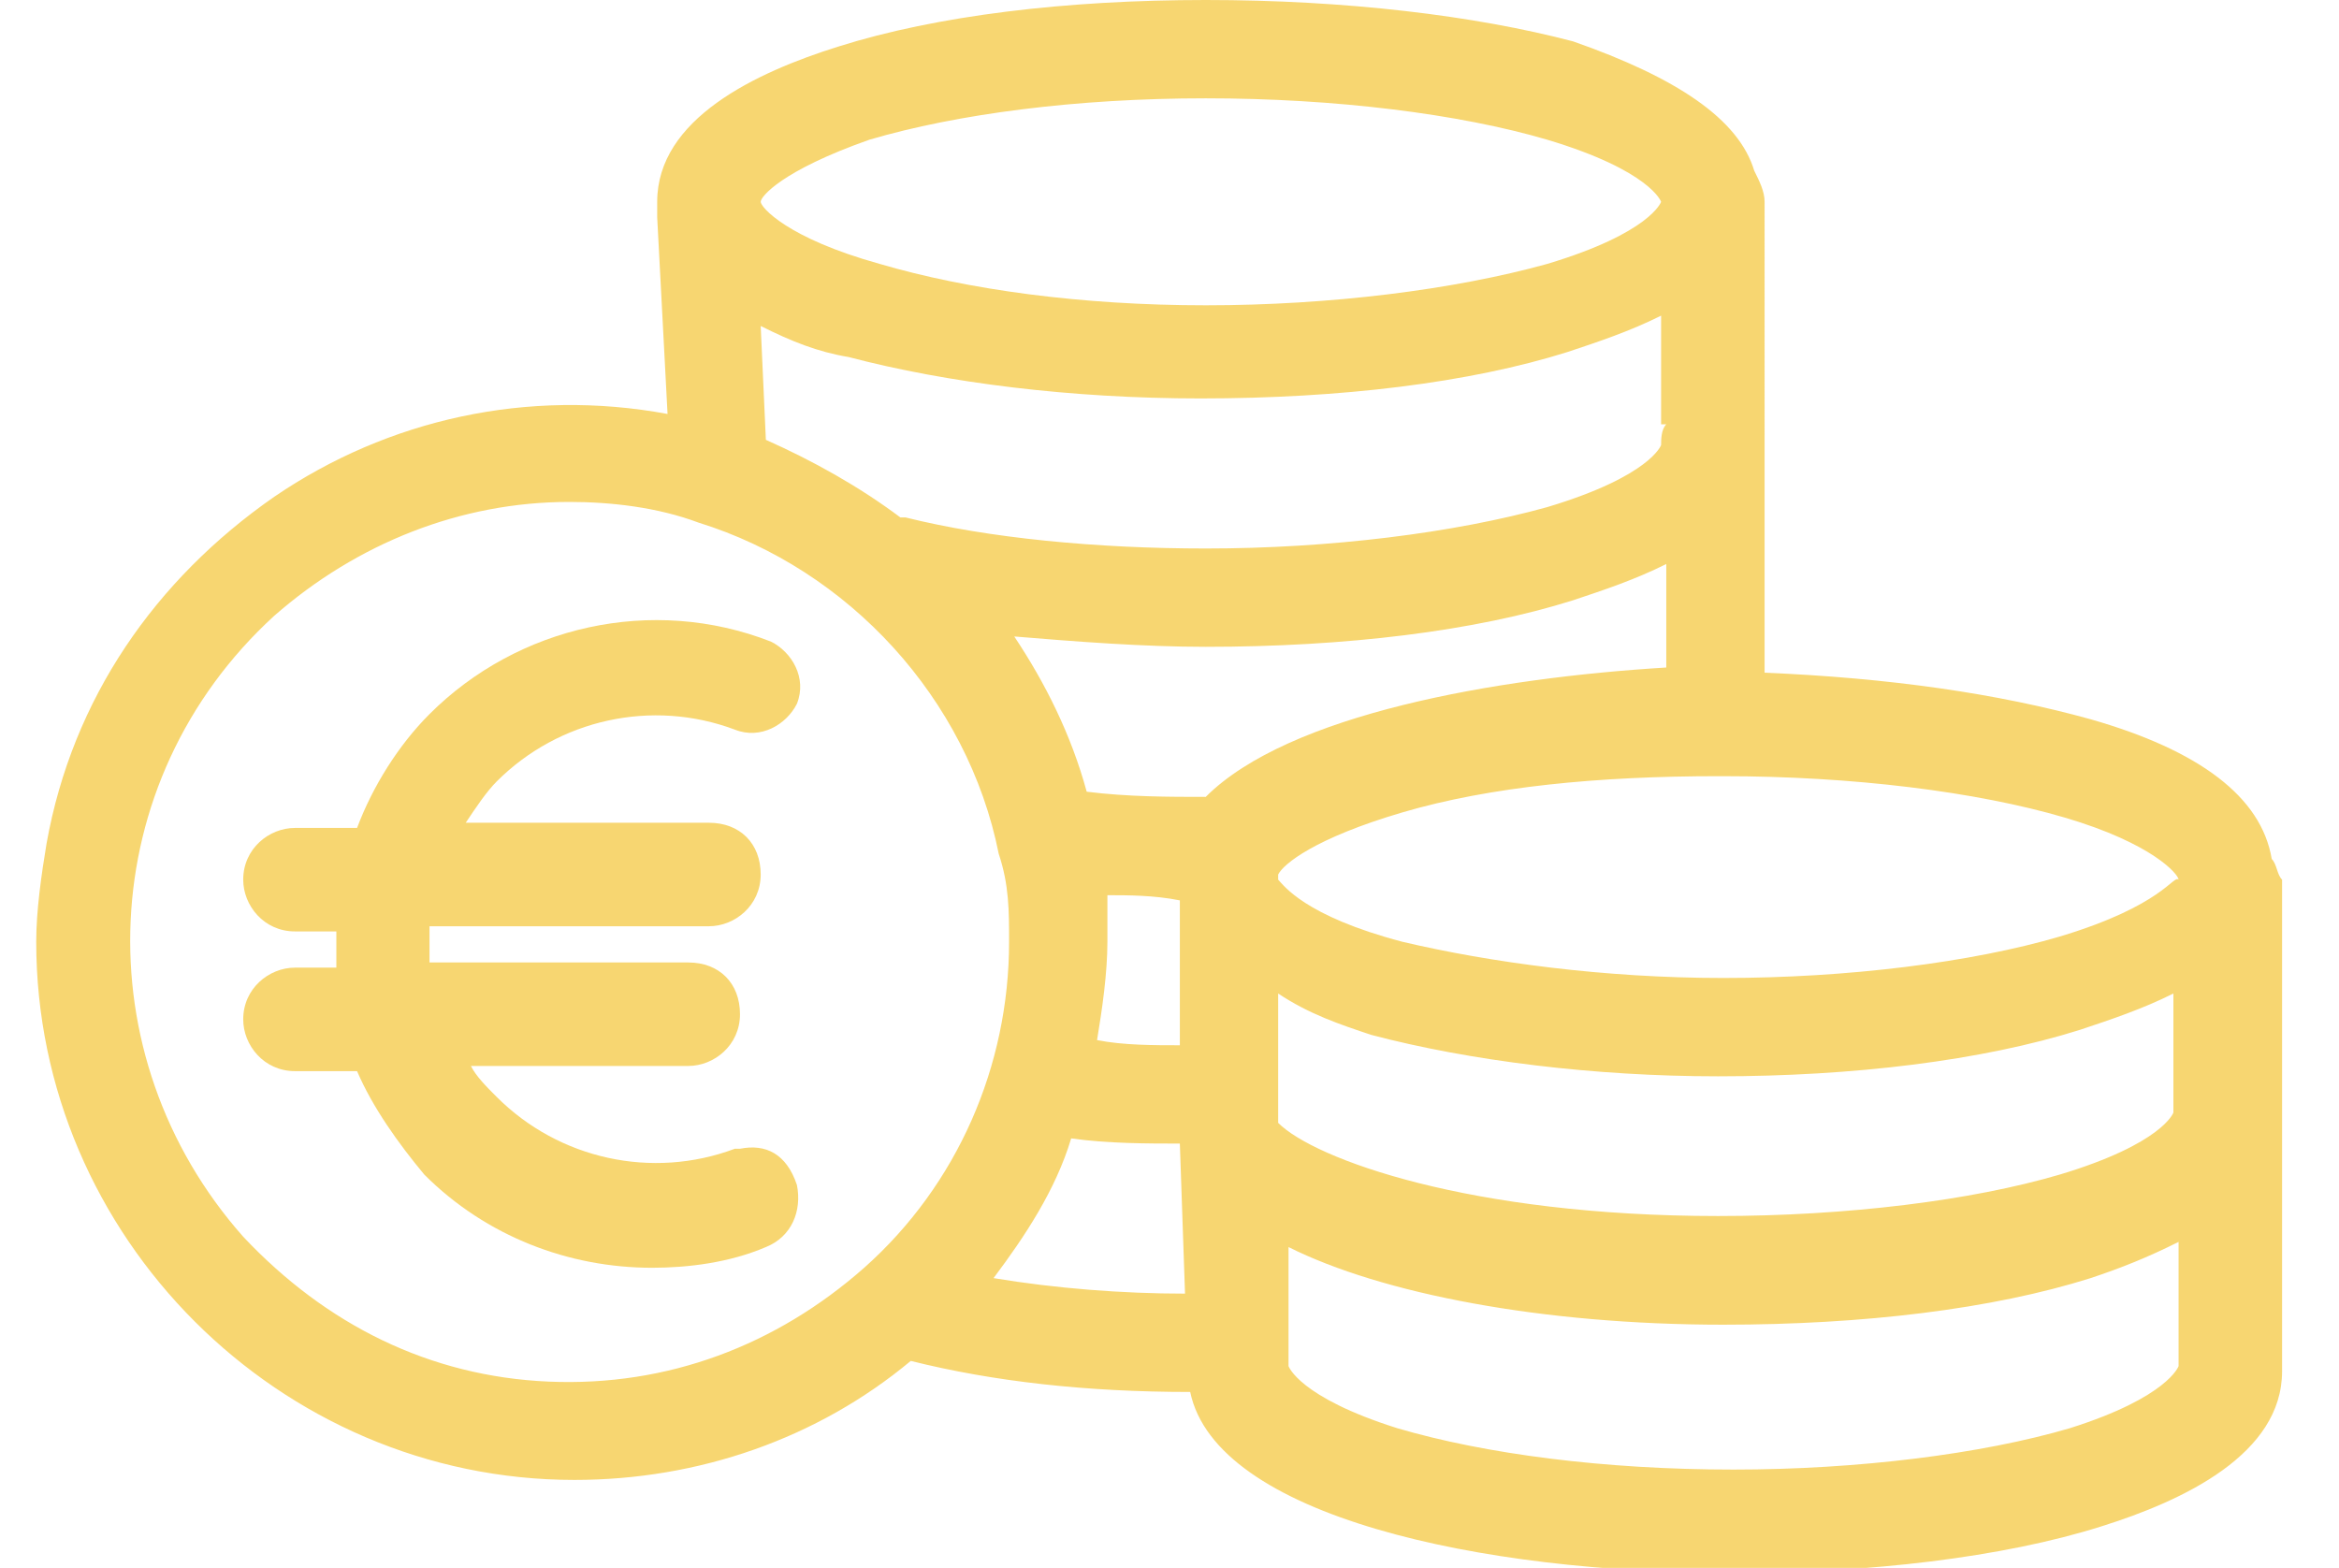 <?xml version="1.0" encoding="iso-8859-1"?>
<!-- Generator: Adobe Illustrator 26.0.3, SVG Export Plug-In . SVG Version: 6.00 Build 0)  -->
<!DOCTYPE svg PUBLIC "-//W3C//DTD SVG 1.1//EN" "http://www.w3.org/Graphics/SVG/1.1/DTD/svg11.dtd">
<svg version="1.1" id="Ebene_1" xmlns:x="http://ns.adobe.com/Extensibility/1.0/" xmlns:i="http://ns.adobe.com/AdobeIllustrator/10.0/" xmlns:graph="http://ns.adobe.com/Graphs/1.0/"
	 xmlns="http://www.w3.org/2000/svg" xmlns:xlink="http://www.w3.org/1999/xlink" x="0px" y="0px" viewBox="0 0 45.2 30.3"
	 style="enable-background:new 0 0 45.2 30.3;" xml:space="preserve">
<style type="text/css">
	.st0{fill:#F7D671;}
	.st1{fill:#F8D671;}
</style>
<g>
	<path class="st0" d="M43.9,16.6c-0.2-1.2-1.4-2.1-3.5-2.7c-1.8-0.5-3.9-0.8-6.3-0.9V3.9c0-0.2-0.1-0.4-0.2-0.6
		c-0.3-1-1.5-1.8-3.5-2.5C28.5,0.3,26,0,23.3,0c-2.7,0-5.2,0.3-7.1,0.9c-1.6,0.5-3.5,1.4-3.5,3c0,0.1,0,0.2,0,0.3L12.9,8
		c-2.7-0.5-5.4,0.1-7.6,1.6c-2.3,1.6-3.9,3.9-4.4,6.7c-0.1,0.6-0.2,1.3-0.2,1.9c0,5.7,4.7,10.4,10.4,10.4c2.4,0,4.7-0.8,6.5-2.3
		c1.6,0.4,3.4,0.6,5.4,0.6c0.5,2.4,5.6,3.5,10.5,3.5c2.6,0,5.2-0.3,7.1-0.9c1.6-0.5,3.5-1.4,3.5-3V17C44,16.9,44,16.7,43.9,16.6z
		 M33.3,25.6c2.7,0,5.2-0.3,7.1-0.9c0.6-0.2,1.1-0.4,1.7-0.7v2.4c0,0-0.2,0.6-2.1,1.2c-1.7,0.5-4.1,0.8-6.5,0.8
		c-2.5,0-4.8-0.3-6.5-0.8c-1.9-0.6-2.1-1.2-2.1-1.2l0-2.3C26.7,25,29.8,25.6,33.3,25.6z M39.8,18.1c-1.7,0.5-4.1,0.8-6.5,0.8
		c-2.3,0-4.5-0.3-6.2-0.7c-1.9-0.5-2.3-1.1-2.4-1.2c0,0,0-0.1,0-0.1c0.1-0.2,0.7-0.7,2.4-1.2c1.7-0.5,3.8-0.7,6.1-0.7h0.1
		c2.5,0,4.9,0.3,6.6,0.8c1.7,0.5,2.2,1.1,2.2,1.2C42,16.9,41.8,17.5,39.8,18.1z M26.5,20c1.9,0.5,4.3,0.8,6.7,0.8
		c2.6,0,5.1-0.3,7-0.9c0.6-0.2,1.2-0.4,1.8-0.7v2l0,0c0,0,0,0.1,0,0.1c0,0.1,0,0.1,0,0.2c0,0-0.2,0.6-2.2,1.2
		c-1.7,0.5-4.1,0.8-6.6,0.8c-4.8,0-7.8-1.1-8.5-1.8l0-2.5C25.3,19.6,25.9,19.8,26.5,20z M21.4,17.3c0.4,0,0.9,0,1.4,0.1l0,2.8
		c-0.5,0-1.1,0-1.6-0.1c0.1-0.6,0.2-1.3,0.2-1.9C21.4,17.9,21.4,17.6,21.4,17.3z M22.9,25c-1.2,0-2.5-0.1-3.7-0.3
		c0.6-0.8,1.2-1.7,1.5-2.7c0.7,0.1,1.5,0.1,2.1,0.1L22.9,25z M32.2,8.2c-0.1,0.1-0.1,0.3-0.1,0.4c0,0-0.2,0.6-2.2,1.2
		c-1.8,0.5-4.2,0.8-6.6,0.8c-2.1,0-4.2-0.2-5.8-0.6c0,0,0,0-0.1,0c-0.8-0.6-1.7-1.1-2.6-1.5l-0.1-2.2c0.6,0.3,1.1,0.5,1.7,0.6
		c1.9,0.5,4.3,0.8,6.8,0.8c2.7,0,5.2-0.3,7.1-0.9c0.6-0.2,1.2-0.4,1.8-0.7V8.2z M29.9,5.1c-1.8,0.5-4.2,0.8-6.6,0.8
		c-2.4,0-4.6-0.3-6.3-0.8c-1.8-0.5-2.3-1.1-2.3-1.2c0,0,0,0,0,0c0-0.1,0.4-0.6,2.1-1.2c1.7-0.5,4-0.8,6.5-0.8c2.5,0,4.9,0.3,6.6,0.8
		c2,0.6,2.2,1.2,2.2,1.2C32.1,3.9,31.9,4.5,29.9,5.1z M23.3,15.4c-0.7,0-1.5,0-2.3-0.1c-0.3-1.1-0.8-2.1-1.4-3
		c1.2,0.1,2.5,0.2,3.7,0.2c2.7,0,5.2-0.3,7.1-0.9c0.6-0.2,1.2-0.4,1.8-0.7v2C28.9,13.1,24.9,13.8,23.3,15.4L23.3,15.4z M19.5,18.2
		c0,2.4-1,4.7-2.8,6.3v0c-1.7,1.5-3.8,2.3-6.1,2.2c-2.3-0.1-4.3-1.1-5.9-2.8c-3.1-3.5-2.9-8.8,0.6-12c1.6-1.4,3.6-2.2,5.7-2.2
		c0.8,0,1.7,0.1,2.5,0.4c2.9,0.9,5.2,3.4,5.8,6.4C19.5,17.1,19.5,17.6,19.5,18.2z"/>
	<path class="st0" d="M14.3,22.2L14.3,22.2l-0.1,0c-1.6,0.6-3.4,0.2-4.6-1c-0.2-0.2-0.4-0.4-0.5-0.6h4.2c0.5,0,1-0.4,1-1s-0.4-1-1-1
		h-5c0-0.2,0-0.5,0-0.7h5.4c0.5,0,1-0.4,1-1s-0.4-1-1-1H9c0.2-0.3,0.4-0.6,0.6-0.8c1.2-1.2,3-1.6,4.6-1c0.5,0.2,1-0.1,1.2-0.5
		c0.2-0.5-0.1-1-0.5-1.2c-2.3-0.9-4.9-0.3-6.6,1.4c-0.6,0.6-1.1,1.4-1.4,2.2H5.7c-0.5,0-1,0.4-1,1c0,0.5,0.4,1,1,1h0.8
		c0,0.3,0,0.5,0,0.7H5.7c-0.5,0-1,0.4-1,1c0,0.5,0.4,1,1,1h1.2c0.3,0.7,0.8,1.4,1.3,2c1.2,1.2,2.8,1.8,4.4,1.8
		c0.7,0,1.5-0.1,2.2-0.4c0.5-0.2,0.7-0.7,0.6-1.2C15.2,22.3,14.8,22.1,14.3,22.2z"/>
</g>
</svg>
